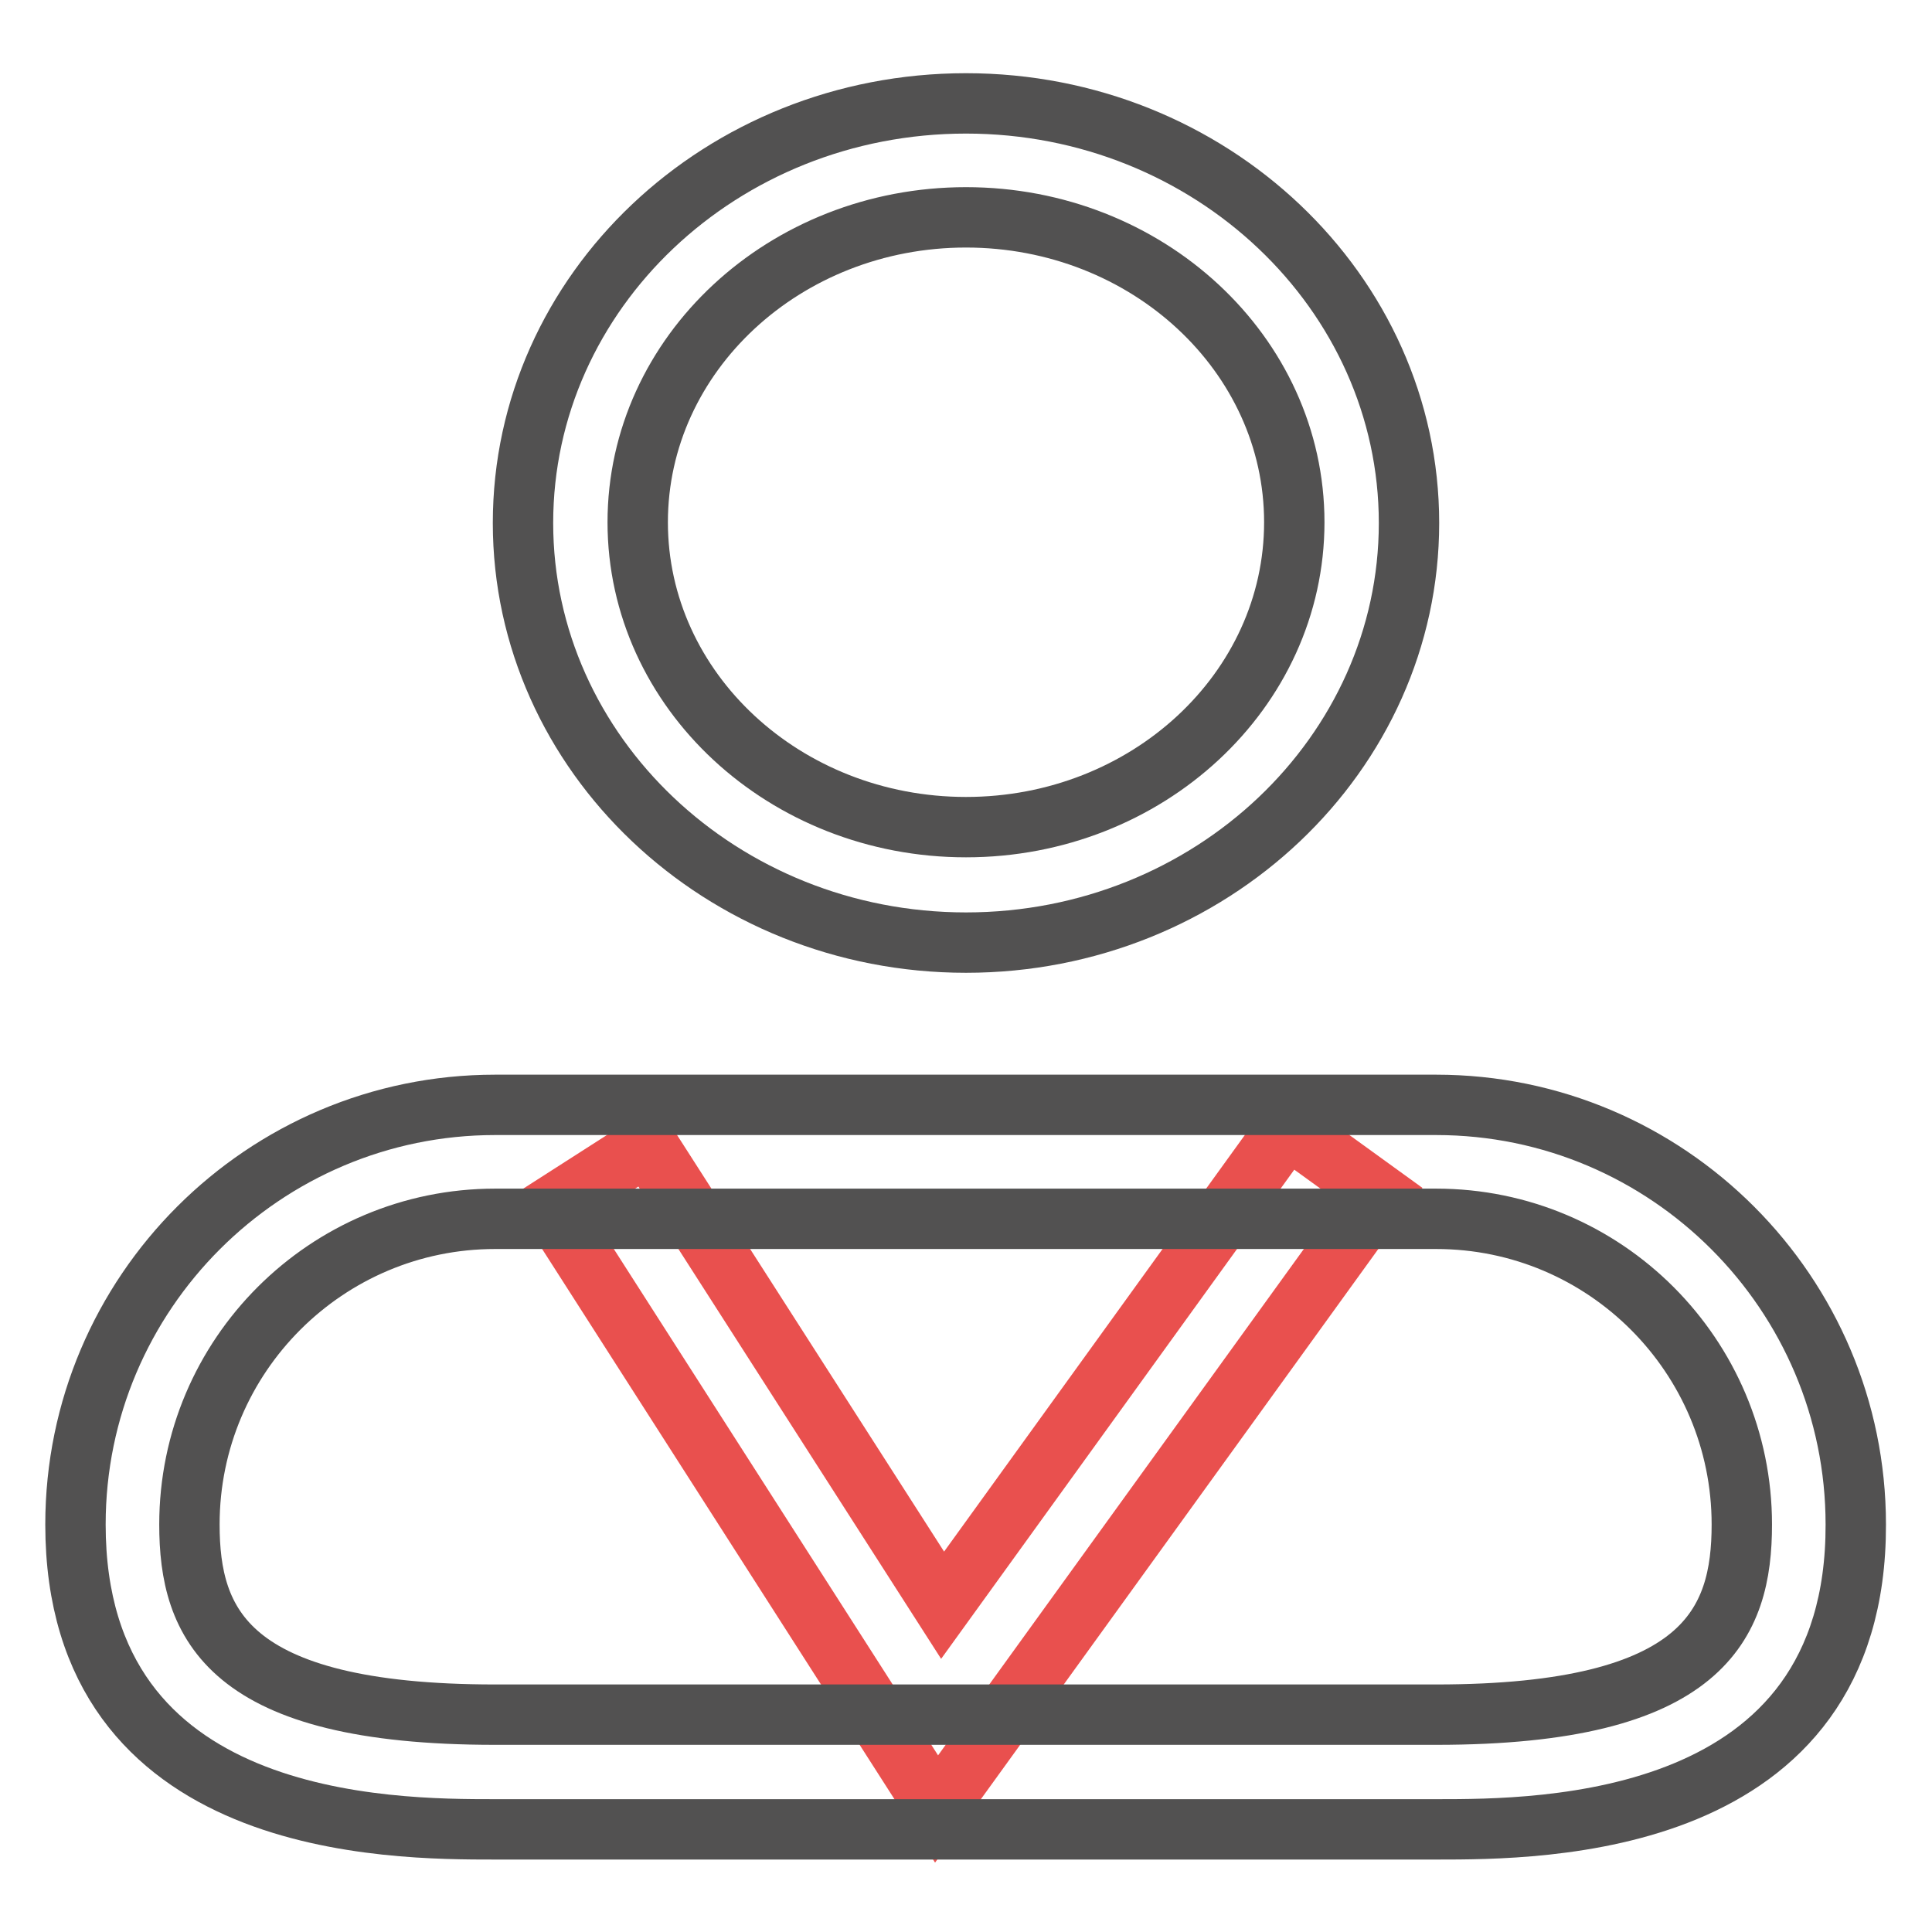 <?xml version="1.0" encoding="utf-8"?>
<!-- Svg Vector Icons : http://www.onlinewebfonts.com/icon -->
<!DOCTYPE svg PUBLIC "-//W3C//DTD SVG 1.1//EN" "http://www.w3.org/Graphics/SVG/1.1/DTD/svg11.dtd">
<svg version="1.1" xmlns="http://www.w3.org/2000/svg" xmlns:xlink="http://www.w3.org/1999/xlink" x="0px" y="0px" viewBox="0 0 256 256" enable-background="new 0 0 256 256" xml:space="preserve">
<g> <path stroke-width="8" fill-opacity="0" stroke="#e9504e"  d="M124.1,239.7L73,159.9l12.8-8.2l39.1,61l45.7-63.3l12.3,8.9L124.1,239.7z"/> <path stroke-width="8" fill-opacity="0" stroke="#525151"  d="M128,124.9c-32.4,0-58.7-25-58.7-55.6c0-30.7,26.3-55.6,58.7-55.6s58.7,25,58.7,55.6 C186.7,99.9,160.4,124.9,128,124.9z M128,28.8c-24,0-43.5,18.1-43.5,40.4c0,22.3,19.5,40.4,43.5,40.4c24,0,43.5-18.1,43.5-40.4 S152,28.8,128,28.8z M190.4,242.4H65.6c-13.8,0-55.6,0-55.6-40.4c0-30.7,25-55.6,55.6-55.6h124.7c30.7,0,55.6,25,55.6,55.6 C246,242.4,204.1,242.4,190.4,242.4z M65.6,161.5c-22.3,0-40.5,18.1-40.5,40.5c0,13.1,4.9,25.2,40.5,25.2h124.7 c35.6,0,40.5-12.1,40.5-25.2c0-22.3-18.1-40.5-40.5-40.5H65.6z"/></g>
</svg>